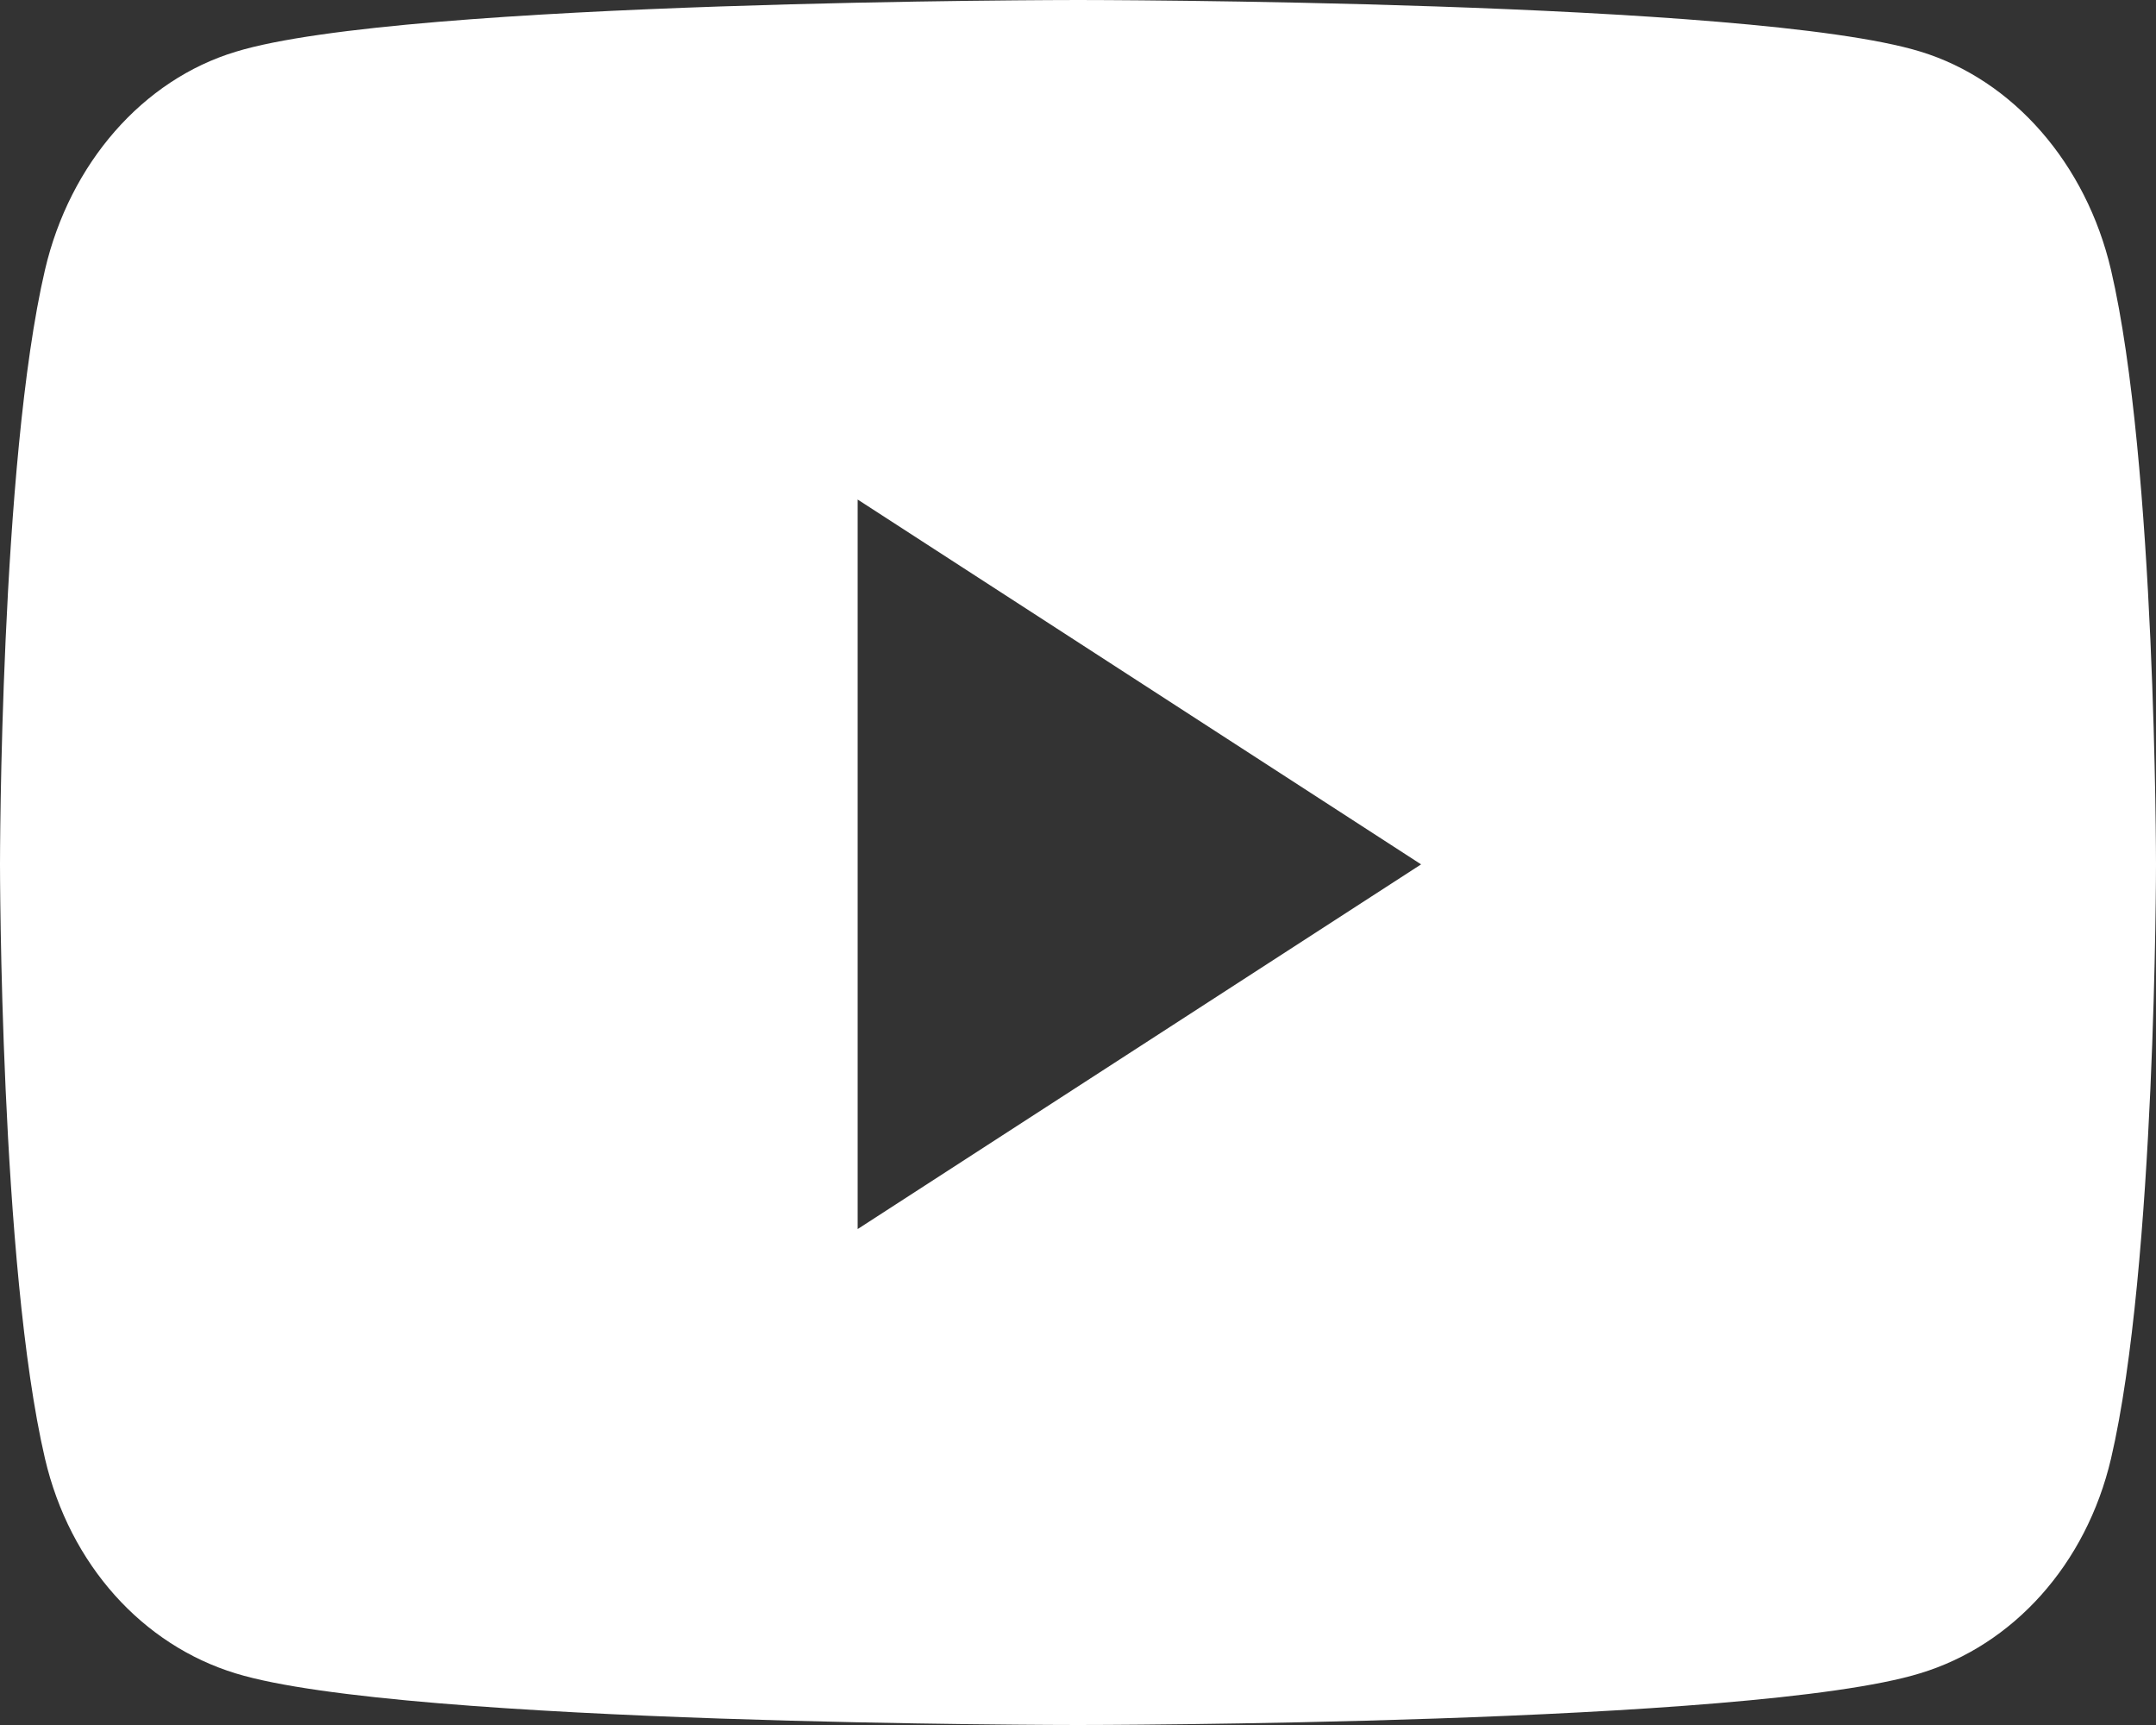 <svg xmlns="http://www.w3.org/2000/svg" width="15" height="12" fill="none"><rect width="100%" height="100%" fill="#333333" stroke="none"/><path fill="#fff" d="M14.687 1.878c-.173-.74-.681-1.322-1.326-1.519C12.19 0 7.5 0 7.5 0S2.81 0 1.64.36C.994.555.486 1.136.313 1.877 0 3.218 0 6.013 0 6.013s0 2.793.313 4.134c.173.74.681 1.297 1.327 1.494C2.81 12 7.5 12 7.5 12s4.69 0 5.86-.36c.646-.196 1.154-.756 1.327-1.493C15 8.807 15 6.012 15 6.012s0-2.793-.313-4.134ZM5.967 8.55V3.475l3.92 2.538-3.92 2.537Z"/></svg>